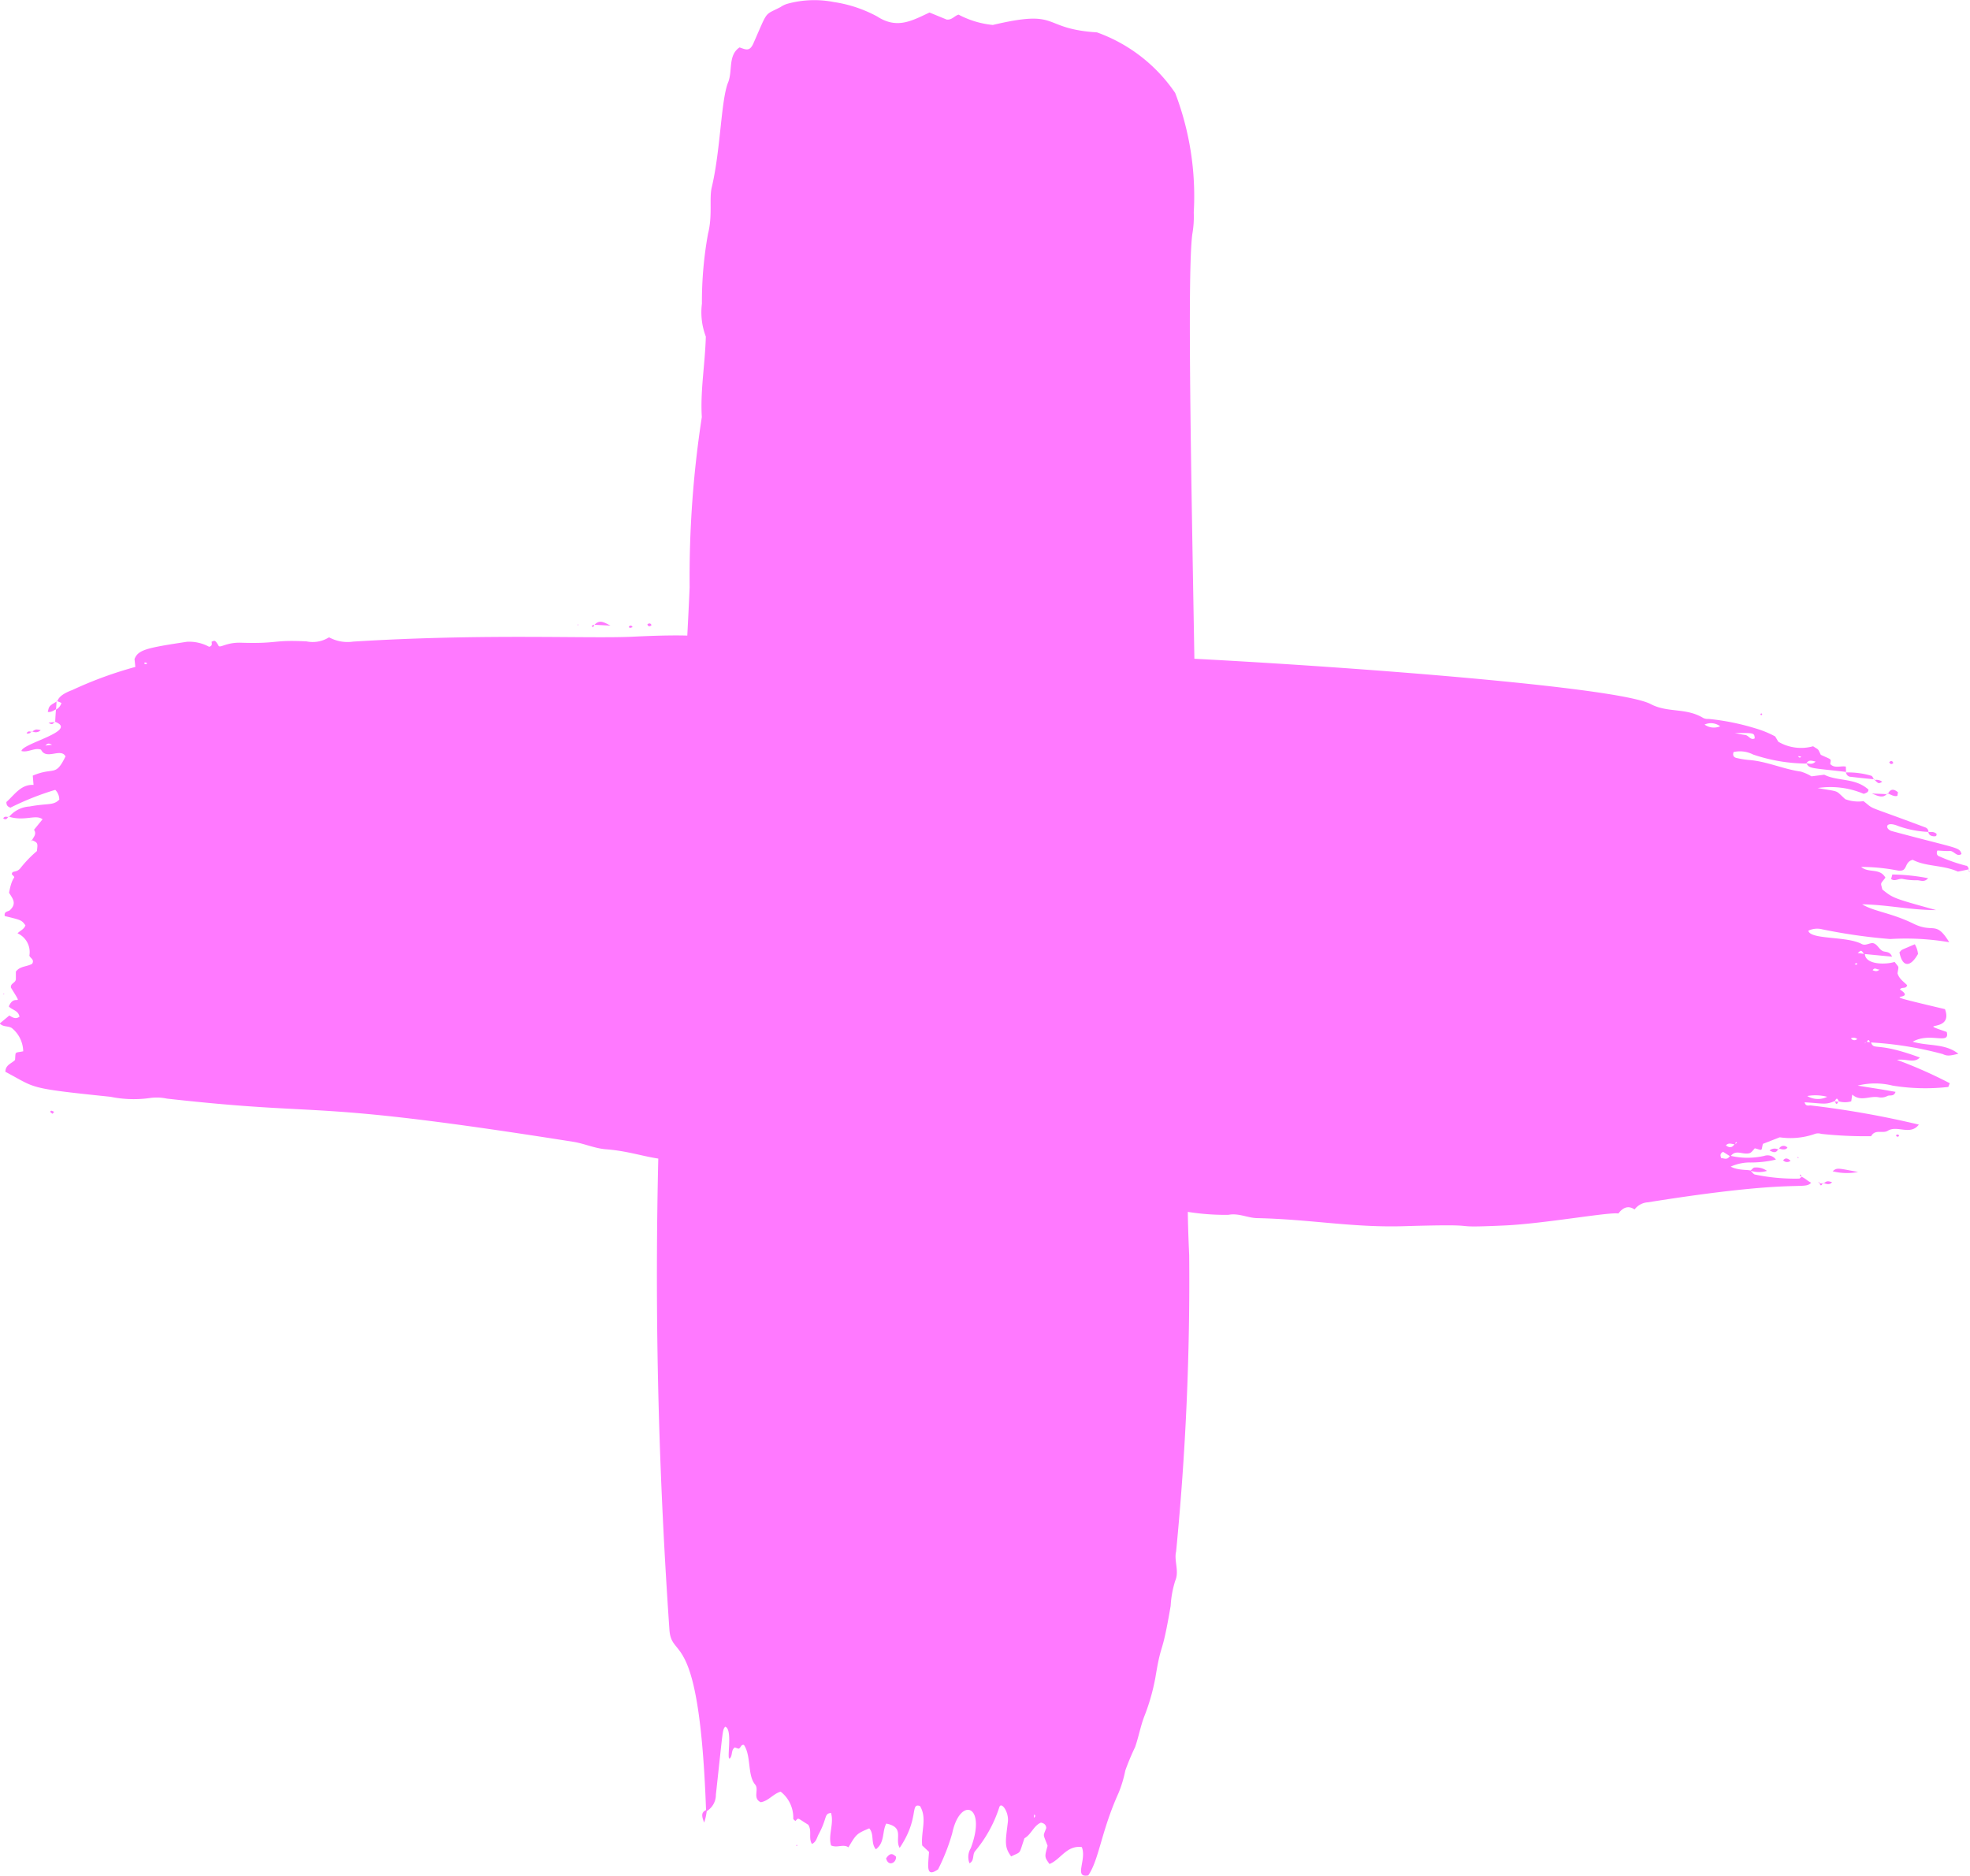 <?xml version="1.0" encoding="UTF-8"?> <svg xmlns="http://www.w3.org/2000/svg" width="53.041" height="50.511" viewBox="0 0 53.041 50.511"><g id="Group_3567" data-name="Group 3567" transform="translate(-219.943 -359.944)"><path id="Path_4715" data-name="Path 4715" d="M245.2,410.282a5.437,5.437,0,0,0,.381-.972c.209-1,.94-.773.5.4a.458.458,0,0,0-.035.408c.135-.07.075-.223.145-.319a3.525,3.525,0,0,0,.658-1.192c.052-.16.264.127.23.4-.065.536-.1.67.089.926.286-.141.2-.033.358-.489.182-.1.247-.34.444-.421.095.02.138.066.143.146-.089.241-.092.133.036.478-.084.3-.084.3.05.49.3-.115.46-.511.871-.455.14.339-.227.839.174.762.295-.436.344-1.173.814-2.216a3.249,3.249,0,0,0,.183-.608,6.471,6.471,0,0,1,.264-.631c.093-.267.143-.549.242-.813a5.625,5.625,0,0,0,.306-1.07c.172-1.042.162-.472.409-1.918a2.739,2.739,0,0,1,.123-.677c.114-.26-.037-.546.024-.788a74.958,74.958,0,0,0,.352-7.979c-.024-.533-.034-.9-.037-1.167a6.444,6.444,0,0,0,1.091.08c.278-.054.513.082.771.088,1.444.031,2.57.26,3.97.217,2.437-.073.928.061,2.695-.019,1.069-.048,2.821-.368,3.066-.322.132-.175.275-.218.436-.109a.481.481,0,0,1,.355-.192c4.068-.65,4.193-.318,4.4-.528-.1-.047-.164-.123-.258-.159l.009-.009c-.026.02-.051.056-.077.057a5.281,5.281,0,0,1-1.187-.109c-.04-.008-.072-.061-.108-.093.005-.051-.328,0-.545-.121a1.28,1.28,0,0,1,.478-.111,2.964,2.964,0,0,0,.738-.078.277.277,0,0,0-.313-.1,2.016,2.016,0,0,1-.9,0c.117-.149.262-.067.4-.063s.144-.028.246-.141c.215.055.169.088.216-.119l.454-.177a1.994,1.994,0,0,0,.926-.084.272.272,0,0,1,.193-.008,11.185,11.185,0,0,0,1.342.062c.112-.2.308-.06.45-.147.254-.156.606.137.835-.165a25.086,25.086,0,0,0-2.9-.515c-.058-.01-.145.04-.176-.086.527.032.559.074.819-.036.042-.1.073-.06.1.011a.615.615,0,0,0,.336,0c.006-.036.011-.072.028-.183.223.2.459.031.7.071a.355.355,0,0,0,.236-.028c.072-.044.182.026.229-.116-.568-.1-.313-.053-1.019-.168a1.93,1.93,0,0,1,.94,0,5.5,5.5,0,0,0,1.5.036l.04-.1a12.3,12.3,0,0,0-1.424-.63c.274-.034.455.1.619-.062-1.19-.44-1.224-.178-1.317-.406a9.5,9.5,0,0,1,1.933.313c.127.062.2.042.42-.008-.36-.286-.808-.2-1.23-.325.474-.269,1.012.1.916-.263-.9-.308.2.05-.047-.614-2.183-.517-.656-.173-1.213-.529.051-.084.166,0,.194-.117-.1-.1-.215-.17-.259-.32.034-.21.048-.14-.078-.306-.242.078-.786.077-.8-.212l.731.071c-.062-.155-.176-.114-.256-.154-.1-.051-.146-.2-.274-.213-.1.007-.191.077-.288.025-.406-.218-1.378-.11-1.436-.357a.546.546,0,0,1,.377-.037,14.9,14.9,0,0,0,1.828.261,6.972,6.972,0,0,1,1.589.086c-.367-.6-.417-.23-.964-.5-.6-.294-1.058-.325-1.381-.521.683.011,1.29.155,1.994.156-1.159-.321-1.159-.321-1.45-.555-.047-.2-.062-.129.083-.319-.155-.271-.451-.113-.653-.289a5.205,5.205,0,0,1,1,.1c.27.03.141-.223.387-.292.356.189.815.136,1.217.318.185-.035.265-.056.292-.061-.008-.055-.036-.1-.082-.1a4.43,4.43,0,0,1-.695-.243c-.056-.015-.111-.063-.067-.163.11.005.223.018.336.012s.184.171.313.081c-.059-.19-.06-.128-1.873-.616-.189-.051-.2-.29.178-.134a2.718,2.718,0,0,0,.806.155.127.127,0,0,0-.083-.12c-1.718-.646-1.325-.447-1.667-.708a1,1,0,0,1-.491-.053c-.285-.259-.125-.189-.742-.3a2.291,2.291,0,0,1,1.239.156c.07-.024.131-.044.127-.115-.361-.324-.825-.215-1.189-.4l-.344.044a1.232,1.232,0,0,0-.291-.129c-.47-.065-.913-.275-1.389-.311a2.363,2.363,0,0,1-.339-.055c-.064-.015-.112-.056-.079-.159a.774.774,0,0,1,.525.066,4.55,4.55,0,0,0,1.444.244c.068.142.141.117,1.059.225l-.005-.144c-.146-.025-.3.057-.42-.068.016-.155.065-.1-.254-.249-.09-.184-.046-.122-.207-.23a1.208,1.208,0,0,1-.937-.122l-.085-.143a2.734,2.734,0,0,0-.538-.219,6.429,6.429,0,0,0-1.252-.252.287.287,0,0,1-.145-.025c-.475-.287-.951-.13-1.419-.376-.843-.444-7.78-.984-12.283-1.219-.087-5.074-.193-10.4-.056-11.432a2.719,2.719,0,0,0,.039-.584,7.785,7.785,0,0,0-.5-3.22,4.3,4.3,0,0,0-2.105-1.631c-1.543-.1-.947-.639-2.805-.2a2.483,2.483,0,0,1-.922-.278c-.112.031-.174.147-.32.133l-.463-.19c-.482.227-.877.451-1.406.108A3.531,3.531,0,0,0,242.4,360a2.738,2.738,0,0,0-1.251.044.653.653,0,0,0-.191.09c-.451.236-.326.063-.73.977-.105.239-.216.16-.374.11-.315.213-.181.631-.307.942-.193.476-.2,1.814-.441,2.828-.072.3.026.754-.1,1.247a10.259,10.259,0,0,0-.164,1.883,1.836,1.836,0,0,0,.105.886c-.021.756-.152,1.457-.108,2.168a28.349,28.349,0,0,0-.328,4.584q-.028.645-.063,1.3c-.278-.008-.719-.007-1.448.029-1.192.06-3.969-.09-7.55.133a1.04,1.04,0,0,1-.648-.116.824.824,0,0,1-.606.11c-.938-.047-.742.068-1.766.036-.411-.013-.572.166-.608.071-.1-.172-.108-.118-.181-.1,0,.048.033.112-.068.138a1.132,1.132,0,0,0-.592-.135c-1.1.167-1.316.216-1.416.465l.022.213a10.6,10.6,0,0,0-1.7.623c-.377.139-.383.276-.4.3l.11.046a.291.291,0,0,1-.147.18c-.018.221-.019.306-.022.329.635.244-.9.582-.907.787.183.047.352-.1.527-.037.141.292.533-.06.659.181-.279.568-.3.271-.882.518l.021.25c-.339-.021-.515.27-.731.46,0,.091.032.122.108.153a7.478,7.478,0,0,1,1.208-.48.371.371,0,0,1,.108.262c-.159.165-.3.093-.8.186a.775.775,0,0,0-.55.277c.434.127.711-.073.9.067l-.23.283c.079.119-.014.194-.054.281.175.068.151.1.132.292a3.233,3.233,0,0,0-.455.474c-.118.122-.206.037-.222.149.143.157.026-.041-.073.5.087.145.219.281.027.465-.05.048-.169.028-.143.162.453.11.453.11.557.25-.039.11-.141.14-.213.215a.554.554,0,0,1,.319.6c.023.074.143.1.076.22-.143.084-.326.057-.44.212,0,.076,0,.147,0,.211-.018.1-.147.1-.133.218.368.6.1.122-.056.508.087.1.251.1.287.275-.1.077-.187.023-.274-.031l-.258.215c.092.1.224.059.325.123a.828.828,0,0,1,.307.626c-.242.05-.2-.008-.22.234-.1.1-.257.129-.26.318.847.447.553.437,2.831.673a3.1,3.1,0,0,0,1.076.031,1.293,1.293,0,0,1,.441.018c4.522.507,3.585,0,10.942,1.163.291.046.566.173.863.2.577.042.978.184,1.426.252-.086,3.684-.036,7.831.3,12.69.06.848.806-.152.986,4.853-.13.06-.124.151-.051.337a1.5,1.5,0,0,0,.07-.318l.005.006a.515.515,0,0,0,.241-.442c.2-1.825.174-1.72.248-1.828.229.06.01,1,.142.838.06-.085.019-.211.118-.279l.1.033c.065-.012.064-.123.148-.1.2.3.088.813.3,1.065.114.135-.077.368.151.477.209-.033.338-.229.537-.285a.887.887,0,0,1,.339.725c0,.022.036.043.055.066.1-.09.026-.1.348.1.108.164,0,.358.1.517.118-.054.132-.171.181-.261.239-.443.141-.556.333-.573.084.292-.082.59,0,.874.166.077.329-.046.469.051.21-.357.222-.368.559-.511.143.156.035.4.18.564.246-.185.163-.476.279-.692.507.1.219.417.361.654.539-.8.272-1.216.547-1.127.2.331.02.69.06,1.063l.183.172C244.931,410.206,244.867,410.511,245.2,410.282Zm2.579-1.389.009-.091C247.833,408.835,247.816,408.864,247.778,408.893Zm21.048-28.442c-.091.093-.171.05-.247.048C268.642,380.394,268.724,380.43,268.826,380.451Zm-.389-.135c-.03.044-.056.031-.084-.01Zm-1.921,10.758c-.073.119-.16.053-.229.057-.043-.095-.016-.132.046-.172Zm.126-.319c-.064.1-.142.1-.231.032C266.484,390.706,266.565,390.751,266.642,390.756Zm.019-.013c.019-.073.094-.028,0,0Zm2.477-1.264a.555.555,0,0,1-.537-.021A1.267,1.267,0,0,1,269.138,389.478Zm1.009-1.435c.014-.025.008-.026.032-.03Zm.142-.034a.691.691,0,0,0-.082-.008C270.243,387.921,270.268,387.946,270.289,388.009Zm-.342-.087a.11.11,0,0,1-.169-.018A.15.15,0,0,1,269.947,387.922Zm.6-1.87c-.072.068-.127.039-.185.019C270.419,385.979,270.473,386.058,270.544,386.052Zm-.593-.145c-.049.018-.032.02-.079-.005C269.951,385.867,269.934,385.879,269.951,385.907Zm.178-.277c-.1-.013-.15-.021-.174-.021C270.047,385.538,270.046,385.508,270.129,385.63Zm-2.941-5.806c-.113.068-.167-.078-.26-.089s-.187-.034-.281-.051C267.177,379.678,267.177,379.678,267.188,379.824Zm-.932-.324a.427.427,0,0,1-.422-.045A.413.413,0,0,1,266.256,379.5Zm-42.425-1.682-.009-.028c.055-.008.034-.012.081.018C223.87,377.83,223.89,377.831,223.831,377.818ZM221.345,380a1.291,1.291,0,0,0-.18.022C221.225,379.959,221.249,379.95,221.345,380Z" fill="#ff79ff"></path><path id="Path_4716" data-name="Path 4716" d="M267.514,459c-.053-.041-.138-.15-.267.046C267.3,459.276,267.527,459.175,267.514,459Z" transform="translate(-23.446 -49.061)" fill="#ff79ff"></path><path id="Path_4717" data-name="Path 4717" d="M262.434,458.455l.027.023C262.471,458.436,262.477,458.443,262.434,458.455Z" transform="translate(-21.06 -48.822)" fill="#ff79ff"></path><path id="Path_4718" data-name="Path 4718" d="M222.99,397.369l-.019-.008C222.983,397.374,222.986,397.375,222.99,397.369Z" transform="translate(-1.501 -18.546)" fill="#ff79ff"></path><path id="Path_4719" data-name="Path 4719" d="M318.467,401.164h-.009v.011Z" transform="translate(-48.828 -20.43)" fill="#ff79ff"></path><path id="Path_4720" data-name="Path 4720" d="M325.01,406.37l0,.011C325.023,406.371,325.025,406.368,325.01,406.37Z" transform="translate(-52.076 -23.01)" fill="#ff79ff"></path><path id="Path_4721" data-name="Path 4721" d="M220.414,403.545l-.02,0C220.4,403.551,220.407,403.55,220.414,403.545Z" transform="translate(-0.224 -21.608)" fill="#ff79ff"></path><path id="Path_4722" data-name="Path 4722" d="M222.879,398.471l-.013-.006C222.874,398.478,222.877,398.485,222.879,398.471Z" transform="translate(-1.449 -19.093)" fill="#ff79ff"></path><path id="Path_4723" data-name="Path 4723" d="M317.886,418.727l0,.008.013,0,0-.011Z" transform="translate(-48.542 -29.134)" fill="#ff79ff"></path><path id="Path_4724" data-name="Path 4724" d="M321.342,410.576c.083.42.3.4.5.044a.63.63,0,0,0-.086-.261C321.316,410.547,321.429,410.49,321.342,410.576Z" transform="translate(-50.258 -24.988)" fill="#ff79ff"></path><path id="Path_4725" data-name="Path 4725" d="M320.9,406.752c.1.08.21-.026.318,0a1.778,1.778,0,0,0,.385.034c.09,0,.188.065.294-.055a5.482,5.482,0,0,0-.964-.1Z" transform="translate(-50.04 -23.139)" fill="#ff79ff"></path><path id="Path_4726" data-name="Path 4726" d="M318.462,422.431c-.543-.1-.566-.125-.685-.019A1.59,1.59,0,0,0,318.462,422.431Z" transform="translate(-48.491 -30.928)" fill="#ff79ff"></path><path id="Path_4727" data-name="Path 4727" d="M318.459,401.177h.017C318.473,401.167,318.469,401.165,318.459,401.177Z" transform="translate(-48.829 -20.433)" fill="#ff79ff"></path><path id="Path_4728" data-name="Path 4728" d="M319.975,401.547l.01.017C319.994,401.554,320,401.551,319.975,401.547Z" transform="translate(-49.58 -20.62)" fill="#ff79ff"></path><path id="Path_4729" data-name="Path 4729" d="M318.625,401.3c.423.051.57.059.615.065-.022-.038-.041-.087-.069-.094a2.212,2.212,0,0,0-.679-.089A.131.131,0,0,0,318.625,401.3Z" transform="translate(-48.845 -20.438)" fill="#ff79ff"></path><path id="Path_4730" data-name="Path 4730" d="M313.387,422.364a.745.745,0,0,0,.446.005.493.493,0,0,0-.333-.09C313.465,422.275,313.425,422.333,313.387,422.364Z" transform="translate(-46.315 -30.896)" fill="#ff79ff"></path><path id="Path_4731" data-name="Path 4731" d="M252.11,393.243c-.143-.067-.284-.184-.43-.022Z" transform="translate(-15.73 -16.453)" fill="#ff79ff"></path><path id="Path_4732" data-name="Path 4732" d="M222.958,397.379l.015-.009C222.961,397.356,222.959,397.35,222.958,397.379Z" transform="translate(-1.494 -18.544)" fill="#ff79ff"></path><path id="Path_4733" data-name="Path 4733" d="M222.727,397.4c-.2.117-.2.123-.235.277.084.025.207-.065.224-.072C222.726,397.488,222.726,397.427,222.727,397.4Z" transform="translate(-1.263 -18.564)" fill="#ff79ff"></path><path id="Path_4734" data-name="Path 4734" d="M320.685,402.309c-.007.009-.014.011-.021.018C320.7,402.328,320.693,402.324,320.685,402.309Z" transform="translate(-49.922 -20.998)" fill="#ff79ff"></path><path id="Path_4735" data-name="Path 4735" d="M319.869,402.31c.191.082.3.123.4.017C320.227,402.326,320.122,402.317,319.869,402.31Z" transform="translate(-49.527 -20.998)" fill="#ff79ff"></path><path id="Path_4736" data-name="Path 4736" d="M320.733,402.211c.038.01.179.1.252.06l.015-.095C320.9,402.092,320.807,402.069,320.733,402.211Z" transform="translate(-49.956 -20.899)" fill="#ff79ff"></path><path id="Path_4737" data-name="Path 4737" d="M320.715,402.321c0-.005.005-.007.008-.011S320.708,402.309,320.715,402.321Z" transform="translate(-49.945 -20.998)" fill="#ff79ff"></path><path id="Path_4738" data-name="Path 4738" d="M317.262,423.12l.02-.014C317.258,423.1,317.247,423.1,317.262,423.12Z" transform="translate(-48.232 -31.303)" fill="#ff79ff"></path><path id="Path_4739" data-name="Path 4739" d="M317.528,423.036c-.123-.034-.136-.033-.221.027C317.356,423.079,317.465,423.127,317.528,423.036Z" transform="translate(-48.258 -31.26)" fill="#ff79ff"></path><path id="Path_4740" data-name="Path 4740" d="M320.015,401.577l-.012-.012C319.994,401.576,320,401.578,320.015,401.577Z" transform="translate(-49.592 -20.629)" fill="#ff79ff"></path><path id="Path_4741" data-name="Path 4741" d="M320.228,401.634a.247.247,0,0,0-.2-.047C320.128,401.689,320.134,401.69,320.228,401.634Z" transform="translate(-49.608 -20.639)" fill="#ff79ff"></path><path id="Path_4742" data-name="Path 4742" d="M323.02,404.479c.036,0,.092.015.085-.065-.067-.066-.147-.048-.223-.051C322.889,404.382,322.888,404.464,323.02,404.479Z" transform="translate(-51.021 -22.016)" fill="#ff79ff"></path><path id="Path_4743" data-name="Path 4743" d="M314.918,421.2c.042.008.161.058.225-.025A.136.136,0,0,0,314.918,421.2Z" transform="translate(-47.074 -30.327)" fill="#ff79ff"></path><path id="Path_4744" data-name="Path 4744" d="M314.891,421.289l.012-.013C314.889,421.274,314.883,421.276,314.891,421.289Z" transform="translate(-47.058 -30.398)" fill="#ff79ff"></path><path id="Path_4745" data-name="Path 4745" d="M315.335,421.856c-.081-.07-.139-.086-.2-.011A.145.145,0,0,0,315.335,421.856Z" transform="translate(-47.182 -30.656)" fill="#ff79ff"></path><path id="Path_4746" data-name="Path 4746" d="M314.41,421.318c.089.046.169.083.228-.029A.206.206,0,0,0,314.41,421.318Z" transform="translate(-46.822 -30.394)" fill="#ff79ff"></path><path id="Path_4747" data-name="Path 4747" d="M314.863,421.3c.014,0,.02,0,.01-.015C314.87,421.289,314.866,421.291,314.863,421.3Z" transform="translate(-47.046 -30.402)" fill="#ff79ff"></path><path id="Path_4748" data-name="Path 4748" d="M221.9,398.911c-.126-.028-.137-.027-.223.033A.19.19,0,0,0,221.9,398.911Z" transform="translate(-0.86 -19.305)" fill="#ff79ff"></path><path id="Path_4749" data-name="Path 4749" d="M221.64,399l.017-.011C221.638,398.984,221.629,398.984,221.64,399Z" transform="translate(-0.839 -19.351)" fill="#ff79ff"></path><path id="Path_4750" data-name="Path 4750" d="M254.6,393.288c.03-.018-.029-.1-.1-.034C254.519,393.314,254.557,393.313,254.6,393.288Z" transform="translate(-17.127 -16.497)" fill="#ff79ff"></path><path id="Path_4751" data-name="Path 4751" d="M253.535,393.406a.428.428,0,0,0,.078-.02c-.028-.053-.063-.055-.1-.015C253.511,393.371,253.527,393.406,253.535,393.406Z" transform="translate(-16.638 -16.554)" fill="#ff79ff"></path><path id="Path_4752" data-name="Path 4752" d="M220.114,403.592c.061.049.1.019.132-.034C220.217,403.552,220.15,403.527,220.114,403.592Z" transform="translate(-0.085 -21.612)" fill="#ff79ff"></path><path id="Path_4753" data-name="Path 4753" d="M220.385,403.54l-.01.014C220.389,403.557,220.395,403.556,220.385,403.54Z" transform="translate(-0.214 -21.608)" fill="#ff79ff"></path><path id="Path_4754" data-name="Path 4754" d="M222.616,419.272c.084.072.055.063.11,0C222.626,419.23,222.656,419.234,222.616,419.272Z" transform="translate(-1.325 -29.39)" fill="#ff79ff"></path><path id="Path_4755" data-name="Path 4755" d="M222.688,398.494l-.154.018C222.641,398.592,222.67,398.521,222.688,398.494Z" transform="translate(-1.284 -19.107)" fill="#ff79ff"></path><path id="Path_4756" data-name="Path 4756" d="M222.84,398.484l.021,0C222.853,398.47,222.847,398.474,222.84,398.484Z" transform="translate(-1.436 -19.098)" fill="#ff79ff"></path><path id="Path_4757" data-name="Path 4757" d="M221.622,399l-.012.012C221.626,399.013,221.634,399.015,221.622,399Z" transform="translate(-0.826 -19.356)" fill="#ff79ff"></path><path id="Path_4758" data-name="Path 4758" d="M221.486,399.007c-.031-.011-.094-.034-.126.044C221.433,399.055,221.441,399.053,221.486,399.007Z" transform="translate(-0.702 -19.356)" fill="#ff79ff"></path><path id="Path_4759" data-name="Path 4759" d="M320.906,400.629c-.027-.067-.066-.066-.111-.024C320.822,400.668,320.861,400.672,320.906,400.629Z" transform="translate(-49.986 -20.139)" fill="#ff79ff"></path><path id="Path_4760" data-name="Path 4760" d="M321.167,420.552c0,.011.025.016.038.024l.042-.019c-.007-.013-.011-.034-.02-.037C321.187,420.506,321.162,420.519,321.167,420.552Z" transform="translate(-50.171 -30.021)" fill="#ff79ff"></path><path id="Path_4761" data-name="Path 4761" d="M317.028,423.072h.013s0-.007,0-.012C316.993,423.022,317,423.018,317.028,423.072Z" transform="translate(-48.107 -31.269)" fill="#ff79ff"></path><path id="Path_4762" data-name="Path 4762" d="M317.24,423.125h.014l-.008-.012Z" transform="translate(-48.224 -31.31)" fill="#ff79ff"></path><path id="Path_4763" data-name="Path 4763" d="M317.16,423.125l-.082-.01C317.1,423.194,317.126,423.186,317.16,423.125Z" transform="translate(-48.144 -31.31)" fill="#ff79ff"></path><path id="Path_4764" data-name="Path 4764" d="M318.077,418.757h.01l0-.008h0Z" transform="translate(-48.639 -29.147)" fill="#ff79ff"></path><path id="Path_4765" data-name="Path 4765" d="M317.992,418.756l-.086-.009C317.926,418.825,317.953,418.845,317.992,418.756Z" transform="translate(-48.555 -29.145)" fill="#ff79ff"></path><path id="Path_4766" data-name="Path 4766" d="M313.967,398.061c-.028-.042-.014-.039-.054-.011C313.941,398.092,313.929,398.088,313.967,398.061Z" transform="translate(-46.575 -18.877)" fill="#ff79ff"></path><path id="Path_4767" data-name="Path 4767" d="M316.022,422.649c-.007.029.009.045.04.053C316.064,422.687,316.06,422.665,316.022,422.649Z" transform="translate(-47.62 -31.079)" fill="#ff79ff"></path><path id="Path_4768" data-name="Path 4768" d="M316.111,422.759c-.006,0-.007,0-.011,0C316.1,422.77,316.09,422.778,316.111,422.759Z" transform="translate(-47.658 -31.131)" fill="#ff79ff"></path><path id="Path_4769" data-name="Path 4769" d="M315.935,421.733l-.029-.024C315.9,421.749,315.89,421.743,315.935,421.733Z" transform="translate(-47.56 -30.613)" fill="#ff79ff"></path><path id="Path_4770" data-name="Path 4770" d="M220.133,413.017l.017-.023C220.119,412.986,220.125,412.981,220.133,413.017Z" transform="translate(-0.091 -26.291)" fill="#ff79ff"></path><path id="Path_4771" data-name="Path 4771" d="M221.62,404.8l0-.007-.011,0C221.573,404.844,221.571,404.841,221.62,404.8Z" transform="translate(-0.813 -22.229)" fill="#ff79ff"></path><path id="Path_4772" data-name="Path 4772" d="M250.769,393.292c.032.009.027.015.018-.022Z" transform="translate(-15.279 -16.518)" fill="#ff79ff"></path><path id="Path_4773" data-name="Path 4773" d="M251.527,393.32c.045.064.025.063.075-.025Z" transform="translate(-15.654 -16.53)" fill="#ff79ff"></path><path id="Path_4774" data-name="Path 4774" d="M325.073,406.456l-.037-.04C325.043,406.454,325.042,406.445,325.073,406.456Z" transform="translate(-52.088 -23.034)" fill="#ff79ff"></path><path id="Path_4775" data-name="Path 4775" d="M325.022,406.379l-.008.007.011.012Z" transform="translate(-52.078 -23.015)" fill="#ff79ff"></path></g></svg> 